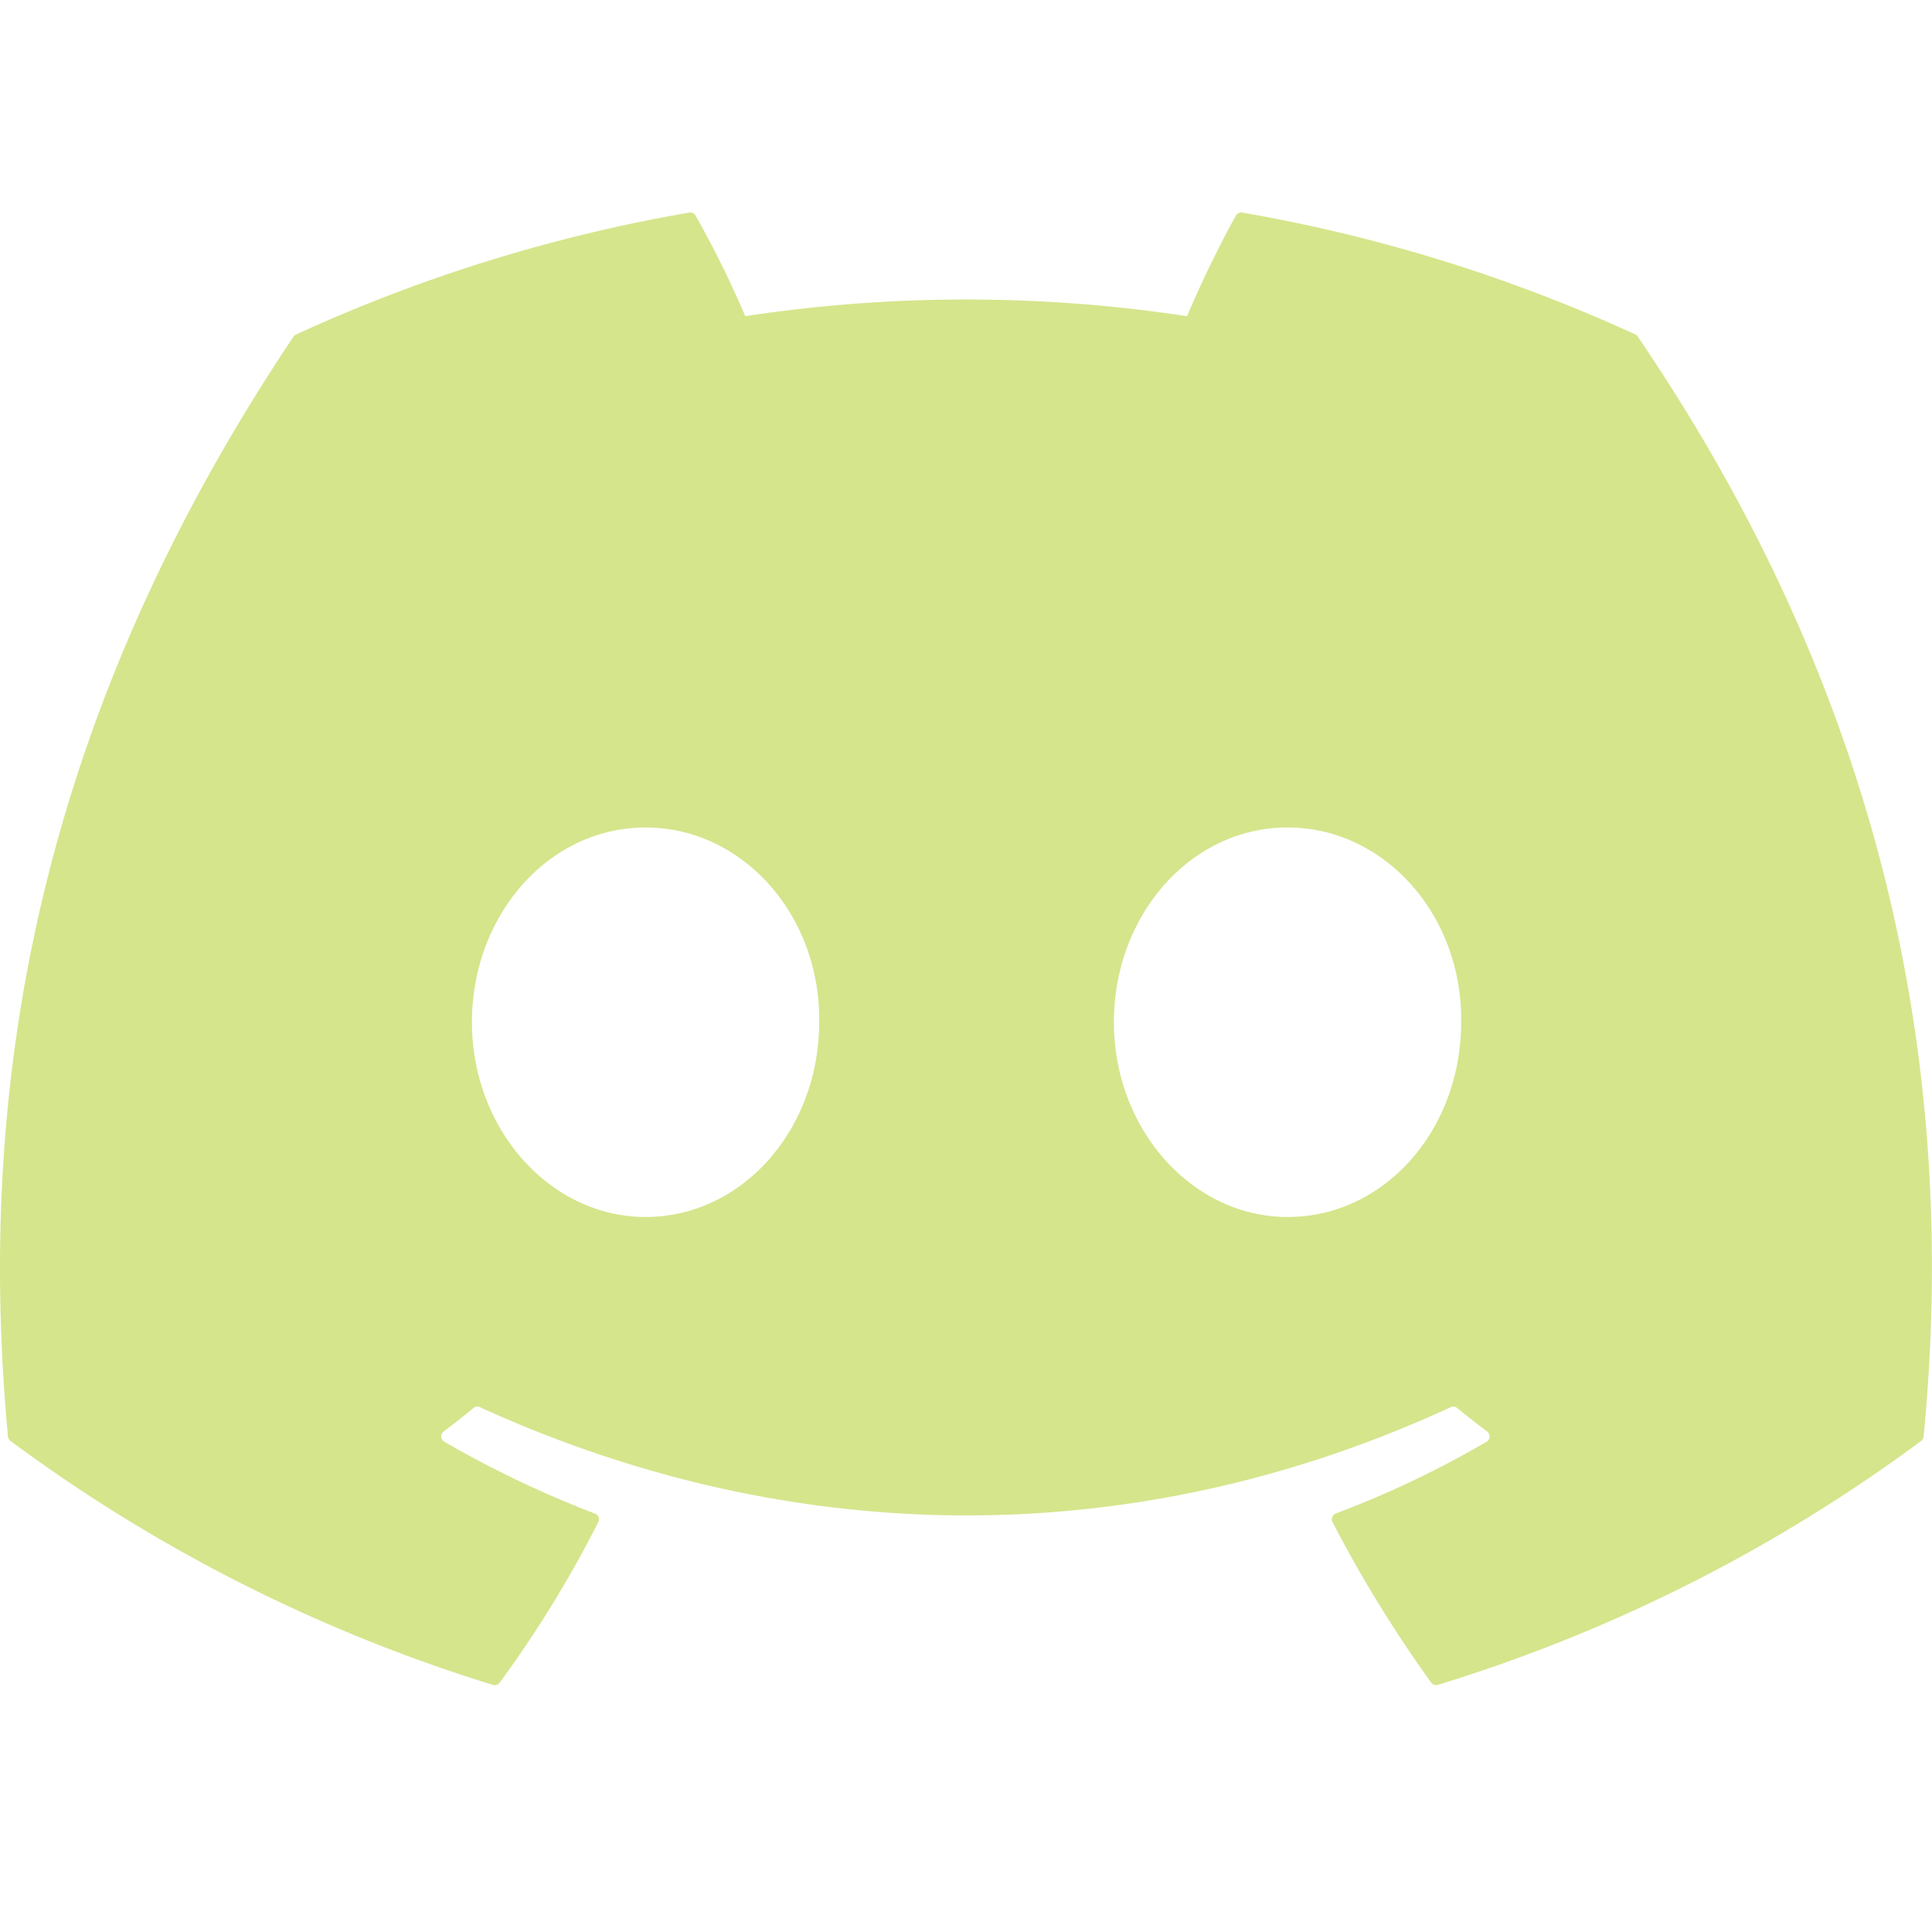 <svg xmlns="http://www.w3.org/2000/svg" width="32" height="32" fill="none"><path fill="#d5e58c" d="M27.09 5.541a26.39 26.39 0 0 0-6.514-2.02.099.099 0 0 0-.105.05c-.281.5-.593 1.153-.81 1.666a24.361 24.361 0 0 0-7.317 0 16.86 16.86 0 0 0-.823-1.666.103.103 0 0 0-.105-.05 26.314 26.314 0 0 0-6.513 2.02.093.093 0 0 0-.043.037C.71 11.776-.425 17.822.132 23.792a.11.11 0 0 0 .042.075 26.536 26.536 0 0 0 7.99 4.04.103.103 0 0 0 .113-.038A18.97 18.97 0 0 0 9.91 25.21a.101.101 0 0 0-.055-.14 17.47 17.47 0 0 1-2.496-1.19.103.103 0 0 1-.01-.17c.167-.126.335-.257.495-.39a.099.099 0 0 1 .104-.013c5.237 2.391 10.906 2.391 16.082 0a.099.099 0 0 1 .104.013c.16.132.328.264.497.39a.103.103 0 0 1-.009.17 16.4 16.4 0 0 1-2.497 1.188.102.102 0 0 0-.054.142c.48.931 1.029 1.817 1.633 2.658.025.036.07.05.113.038a26.448 26.448 0 0 0 8.003-4.039.103.103 0 0 0 .041-.074c.667-6.902-1.117-12.898-4.731-18.213a.082.082 0 0 0-.042-.039M10.692 20.157c-1.576 0-2.875-1.448-2.875-3.226 0-1.777 1.273-3.225 2.875-3.225 1.615 0 2.901 1.46 2.876 3.225 0 1.778-1.274 3.226-2.876 3.226m10.633 0c-1.576 0-2.875-1.448-2.875-3.226 0-1.777 1.273-3.225 2.875-3.225 1.615 0 2.901 1.46 2.876 3.225 0 1.778-1.261 3.226-2.876 3.226"/></svg>
